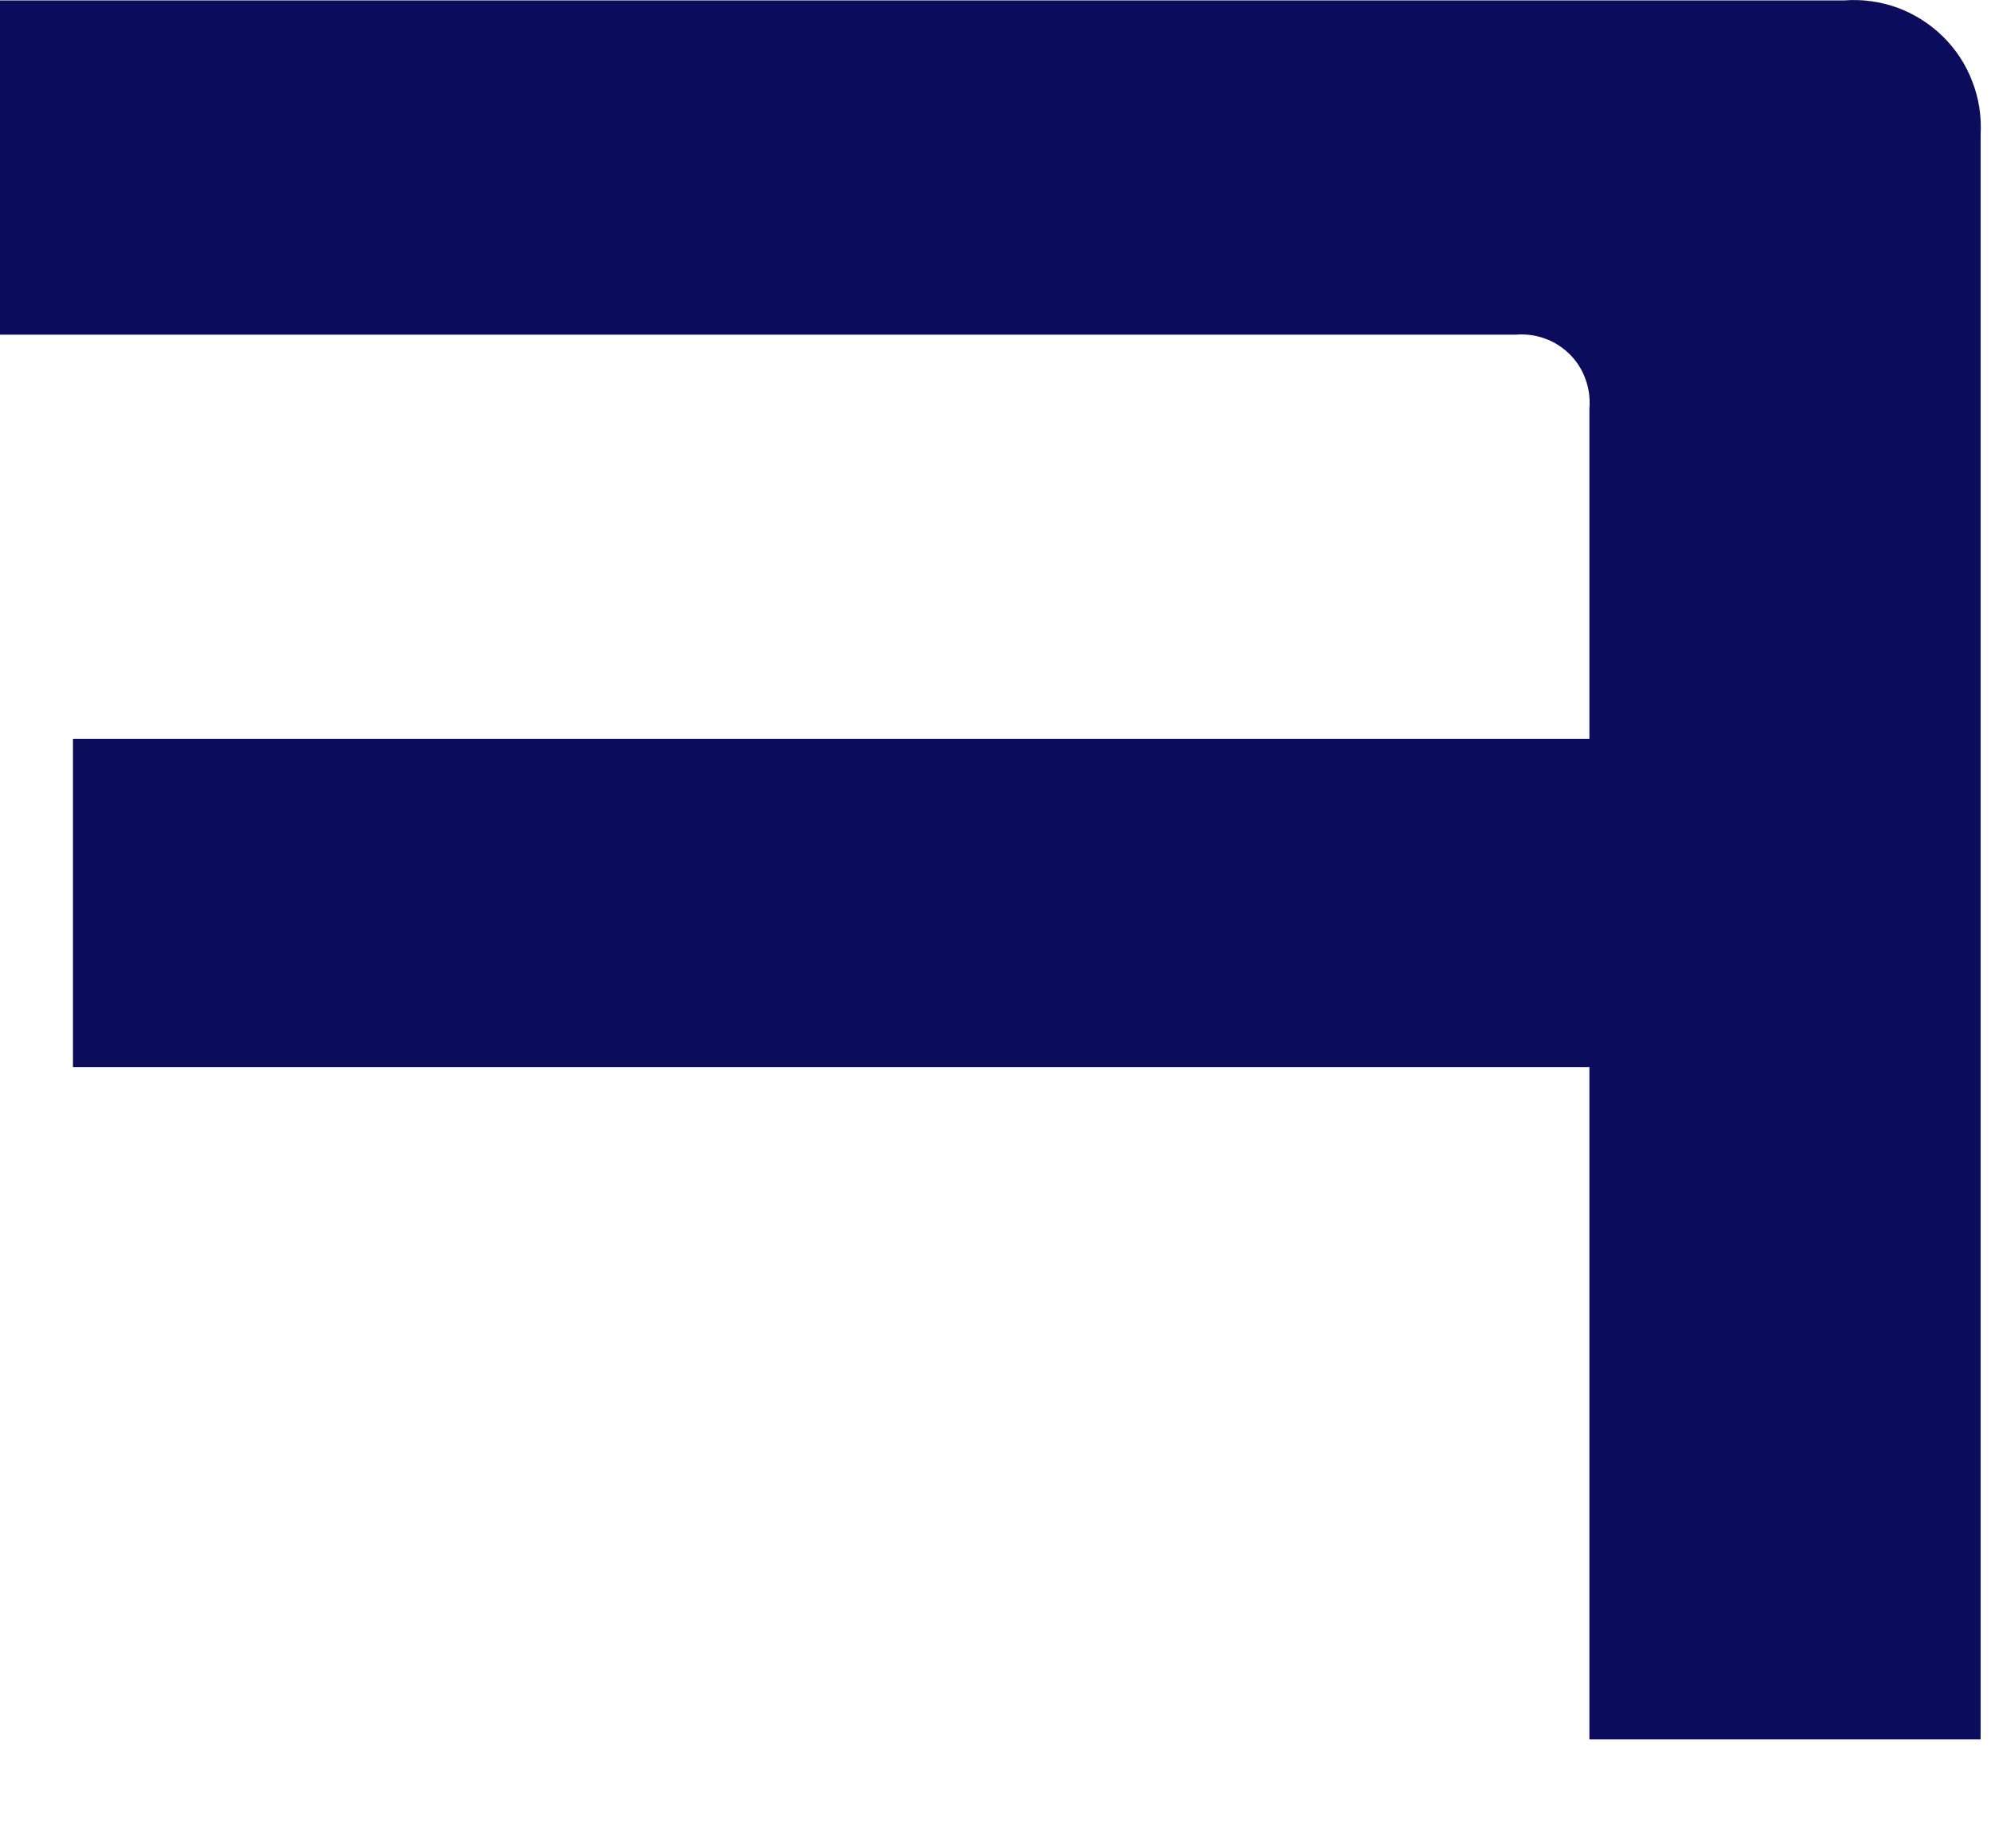 <?xml version="1.0" encoding="utf-8"?>
<svg xmlns="http://www.w3.org/2000/svg" fill="none" height="100%" overflow="visible" preserveAspectRatio="none" style="display: block;" viewBox="0 0 14 13" width="100%">
<path d="M11.176 2.856V5.196H0.513V7.505H11.176V12.233H13.927V0.946C13.934 0.818 13.915 0.691 13.868 0.572C13.823 0.453 13.752 0.345 13.661 0.256C13.57 0.167 13.461 0.098 13.342 0.054C13.222 0.011 13.095 -0.007 12.968 0.003H0V2.354H10.657C10.726 2.348 10.797 2.357 10.863 2.381C10.929 2.404 10.988 2.443 11.038 2.492C11.088 2.542 11.126 2.602 11.149 2.668C11.173 2.734 11.182 2.804 11.176 2.874" fill="#0C0C5C" id="Vector"/>
</svg>